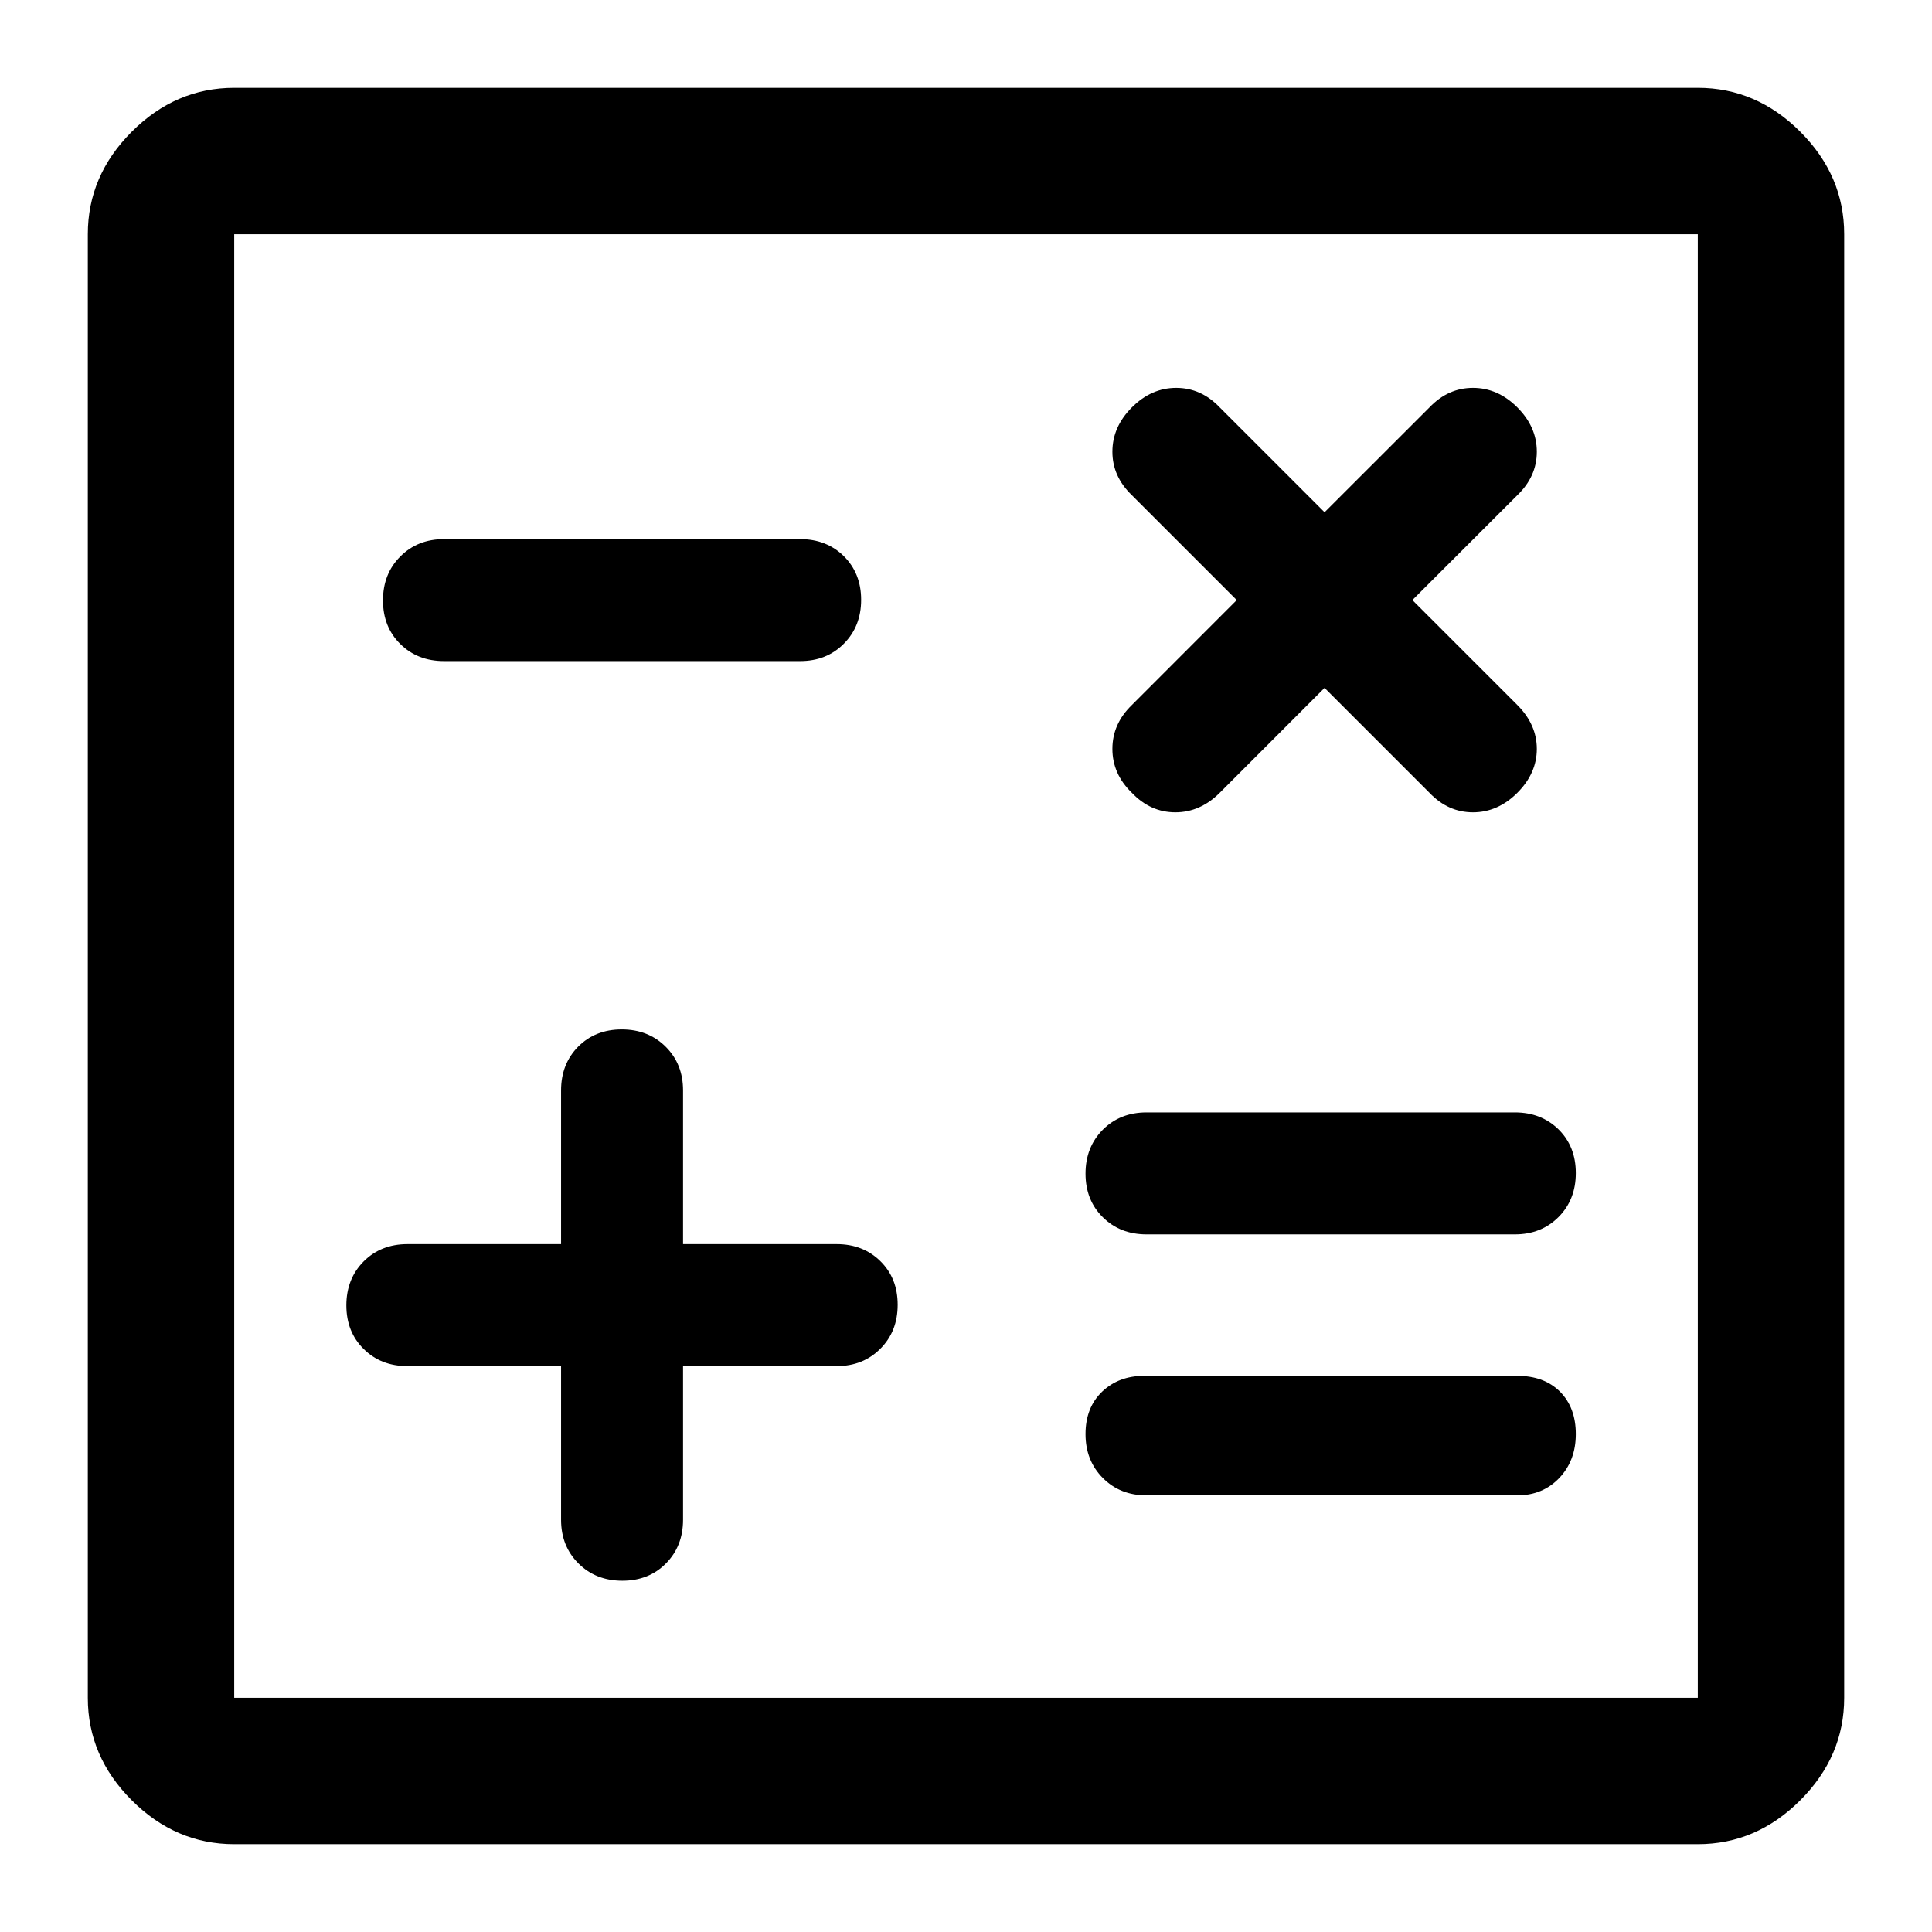 <svg width="22" height="22" viewBox="0 0 22 22" fill="none" xmlns="http://www.w3.org/2000/svg">
<path d="M6.389 15.556V17.306C6.389 17.506 6.455 17.672 6.587 17.803C6.718 17.934 6.885 18 7.087 18C7.288 18 7.454 17.934 7.583 17.803C7.713 17.672 7.778 17.506 7.778 17.306V15.556H9.528C9.728 15.556 9.894 15.49 10.025 15.358C10.157 15.226 10.222 15.059 10.222 14.858C10.222 14.656 10.157 14.491 10.025 14.361C9.894 14.232 9.728 14.167 9.528 14.167H7.778V12.417C7.778 12.216 7.712 12.05 7.58 11.919C7.448 11.788 7.282 11.722 7.08 11.722C6.879 11.722 6.713 11.788 6.583 11.919C6.454 12.05 6.389 12.216 6.389 12.417V14.167H4.639C4.438 14.167 4.272 14.233 4.141 14.364C4.01 14.496 3.944 14.663 3.944 14.864C3.944 15.066 4.01 15.232 4.141 15.361C4.272 15.491 4.438 15.556 4.639 15.556H6.389ZM13.056 17.028H17.278C17.47 17.028 17.63 16.962 17.756 16.83C17.881 16.698 17.944 16.532 17.944 16.33C17.944 16.129 17.884 15.968 17.764 15.847C17.643 15.727 17.482 15.667 17.278 15.667H13.028C12.835 15.667 12.676 15.727 12.55 15.847C12.424 15.968 12.361 16.129 12.361 16.33C12.361 16.532 12.427 16.698 12.558 16.83C12.689 16.962 12.855 17.028 13.056 17.028ZM13.056 14.056H17.25C17.451 14.056 17.616 13.99 17.748 13.858C17.879 13.726 17.944 13.559 17.944 13.358C17.944 13.156 17.879 12.991 17.748 12.861C17.616 12.732 17.451 12.667 17.25 12.667H13.056C12.855 12.667 12.689 12.733 12.558 12.864C12.427 12.996 12.361 13.163 12.361 13.364C12.361 13.566 12.427 13.732 12.558 13.861C12.689 13.991 12.855 14.056 13.056 14.056ZM15.083 7.833L16.278 9.028C16.419 9.176 16.584 9.25 16.773 9.25C16.961 9.25 17.13 9.176 17.278 9.028C17.426 8.88 17.5 8.713 17.5 8.528C17.5 8.343 17.426 8.176 17.278 8.028L16.083 6.833L17.278 5.639C17.426 5.497 17.5 5.332 17.5 5.144C17.5 4.955 17.426 4.787 17.278 4.639C17.13 4.491 16.961 4.417 16.773 4.417C16.584 4.417 16.419 4.491 16.278 4.639L15.083 5.833L13.889 4.639C13.748 4.491 13.582 4.417 13.394 4.417C13.205 4.417 13.037 4.491 12.889 4.639C12.741 4.787 12.667 4.955 12.667 5.144C12.667 5.332 12.741 5.497 12.889 5.639L14.083 6.833L12.889 8.028C12.741 8.171 12.667 8.337 12.667 8.528C12.667 8.718 12.741 8.885 12.889 9.028C13.03 9.176 13.195 9.25 13.384 9.25C13.572 9.25 13.741 9.176 13.889 9.028L15.083 7.833ZM5.056 7.528H9.111C9.312 7.528 9.478 7.462 9.609 7.33C9.74 7.198 9.806 7.032 9.806 6.83C9.806 6.629 9.74 6.463 9.609 6.333C9.478 6.204 9.312 6.139 9.111 6.139H5.056C4.855 6.139 4.689 6.205 4.558 6.337C4.427 6.468 4.361 6.635 4.361 6.837C4.361 7.038 4.427 7.204 4.558 7.333C4.689 7.463 4.855 7.528 5.056 7.528ZM2.667 21C2.222 21 1.833 20.833 1.5 20.5C1.167 20.167 1 19.778 1 19.333V2.667C1 2.222 1.167 1.833 1.5 1.5C1.833 1.167 2.222 1 2.667 1H19.333C19.778 1 20.167 1.167 20.5 1.5C20.833 1.833 21 2.222 21 2.667V19.333C21 19.778 20.833 20.167 20.5 20.5C20.167 20.833 19.778 21 19.333 21H2.667ZM2.667 19.333H19.333V2.667H2.667V19.333Z" fill="black"/>
</svg>
